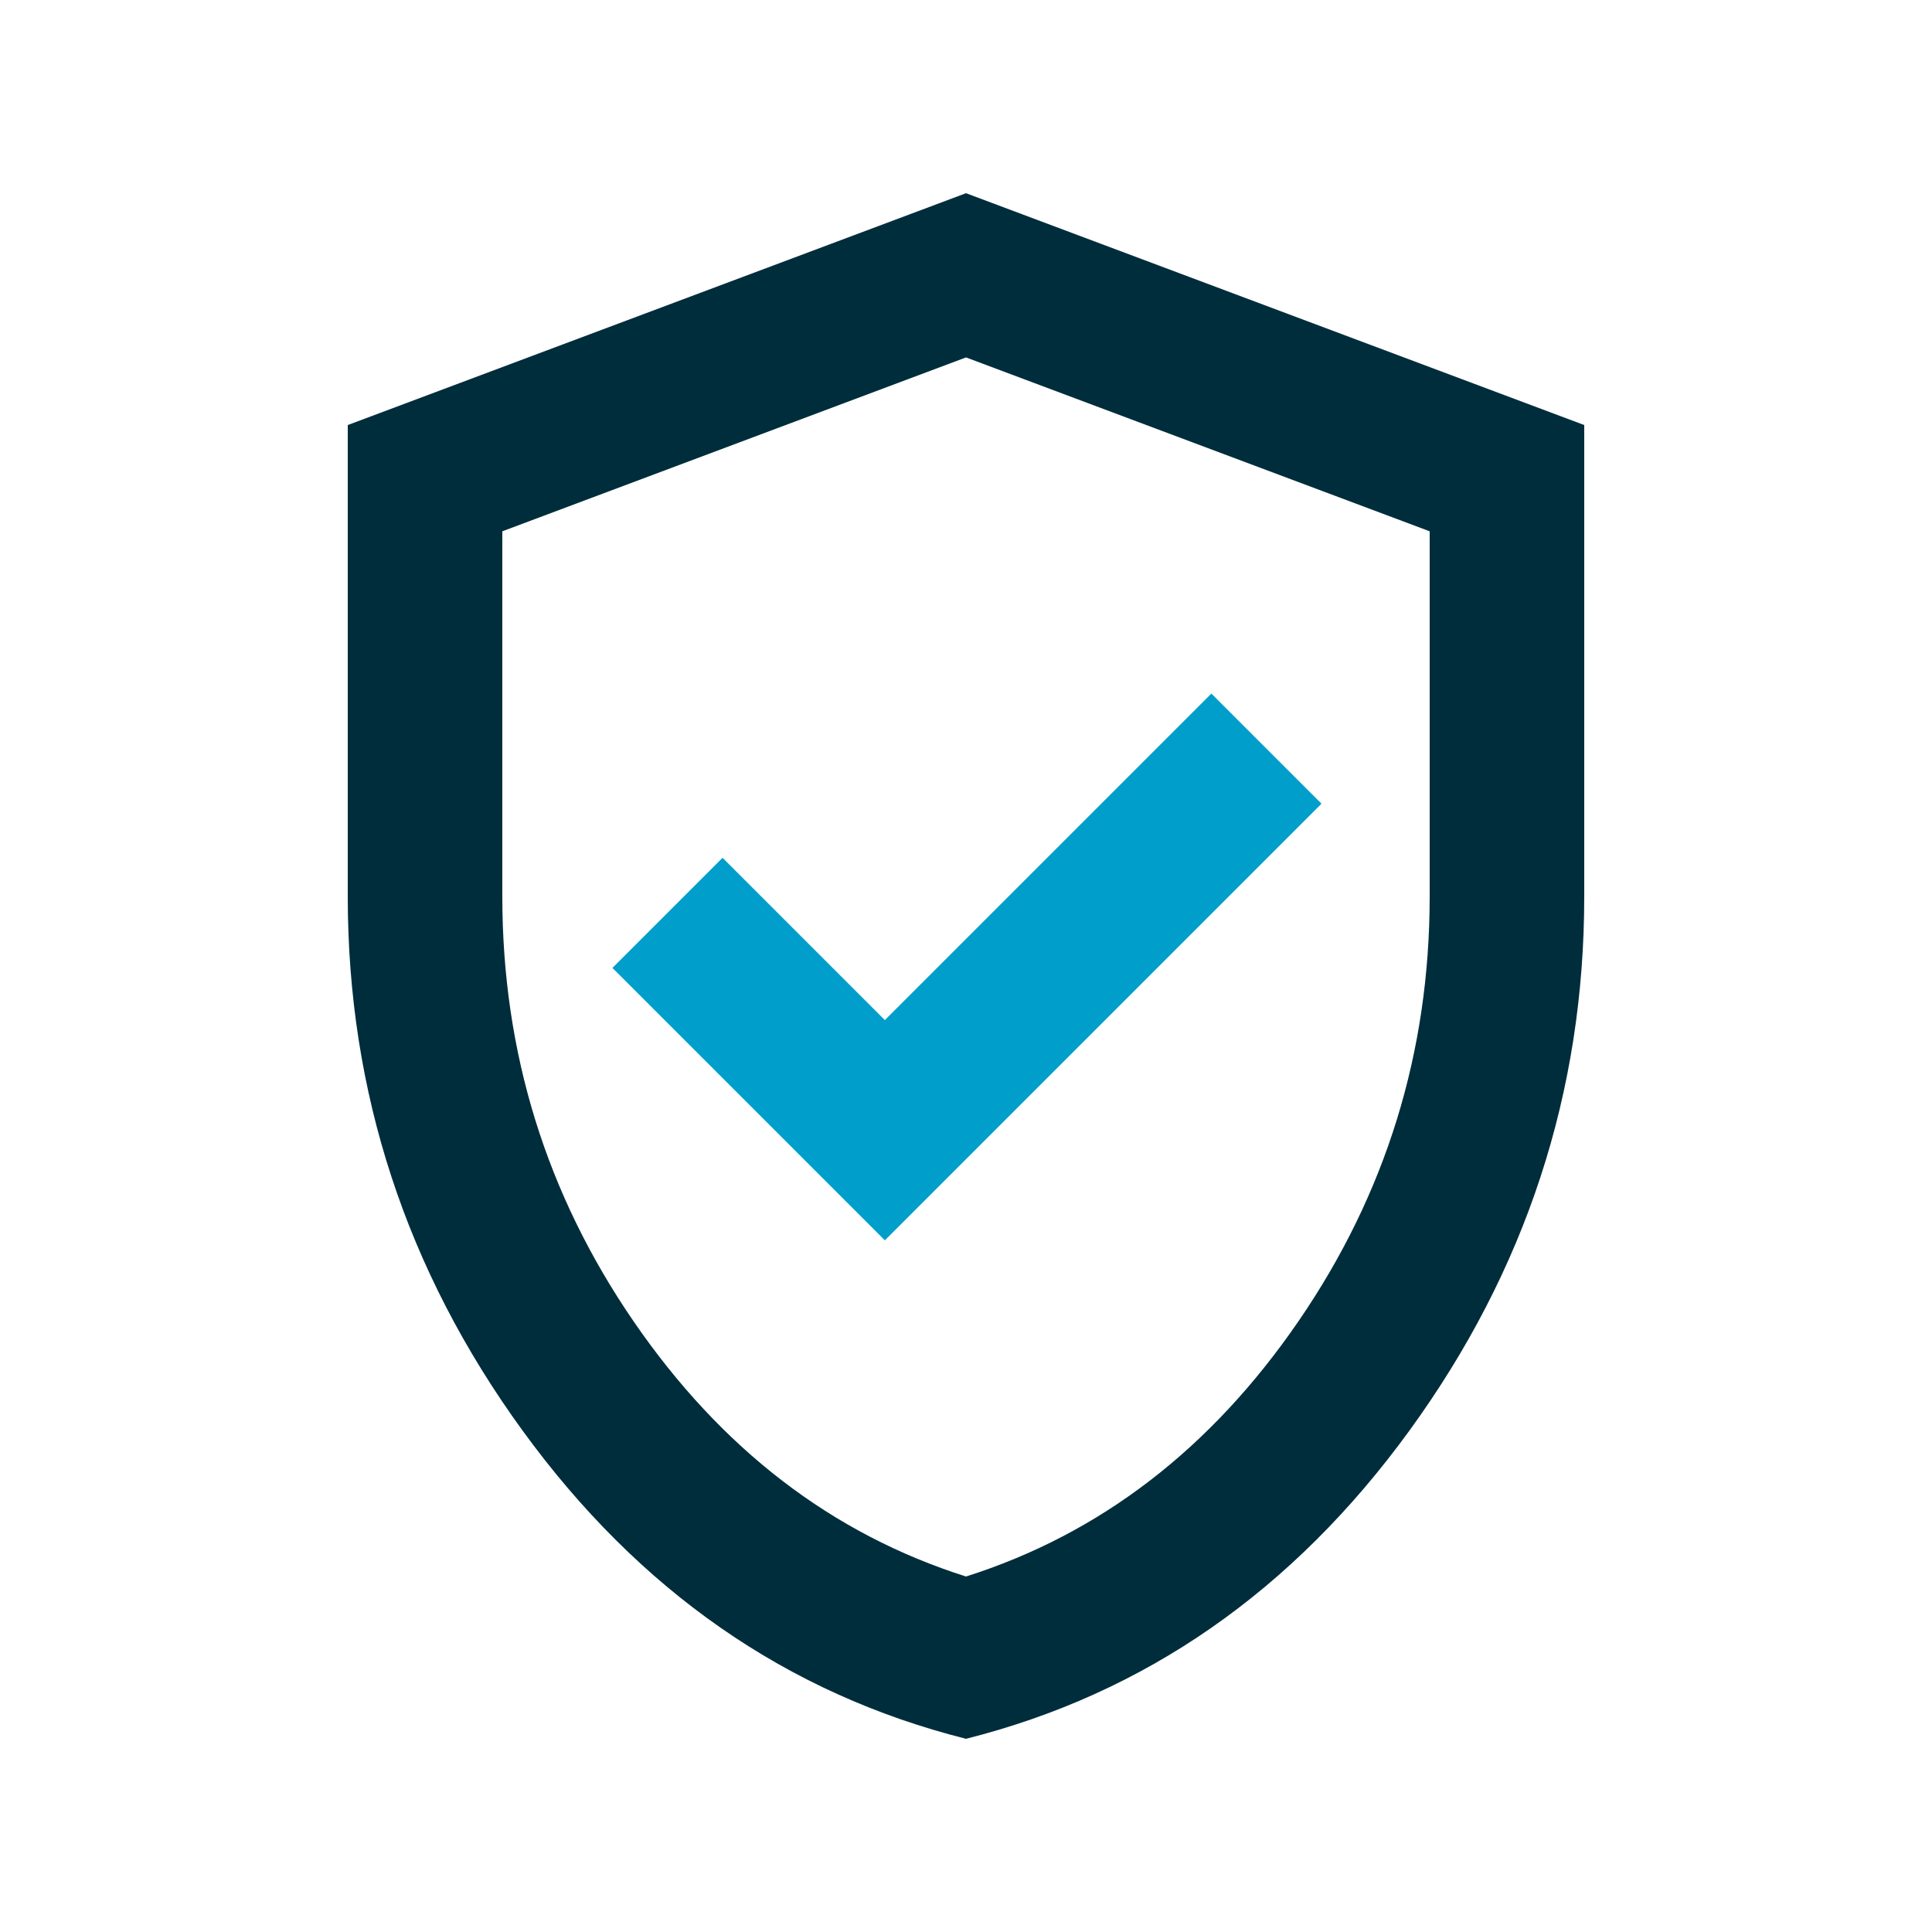 <?xml version="1.0" encoding="UTF-8"?> <svg xmlns="http://www.w3.org/2000/svg" width="50" height="50" viewBox="0 0 50 50" fill="none"><path fill-rule="evenodd" clip-rule="evenodd" d="M13.525 37.025C16.542 41.175 20.367 43.833 25 45C29.633 43.833 33.458 41.175 36.475 37.025C39.492 32.875 41 28.267 41 23.2V11L25 5L9 11V23.2C9 28.267 10.508 32.875 13.525 37.025ZM33.6 34.2C31.333 37.5 28.467 39.7 25 40.8C21.533 39.7 18.667 37.5 16.4 34.2C14.133 30.9 13 27.233 13 23.2V13.75L25 9.25L37 13.75V23.2C37 27.233 35.867 30.9 33.6 34.2Z" fill="#002D3C"></path><path d="M22.9 32.1L34.2 20.8L31.35 17.95L22.9 26.4L18.7 22.2L15.85 25.05L22.9 32.1Z" fill="#009ECA"></path></svg> 